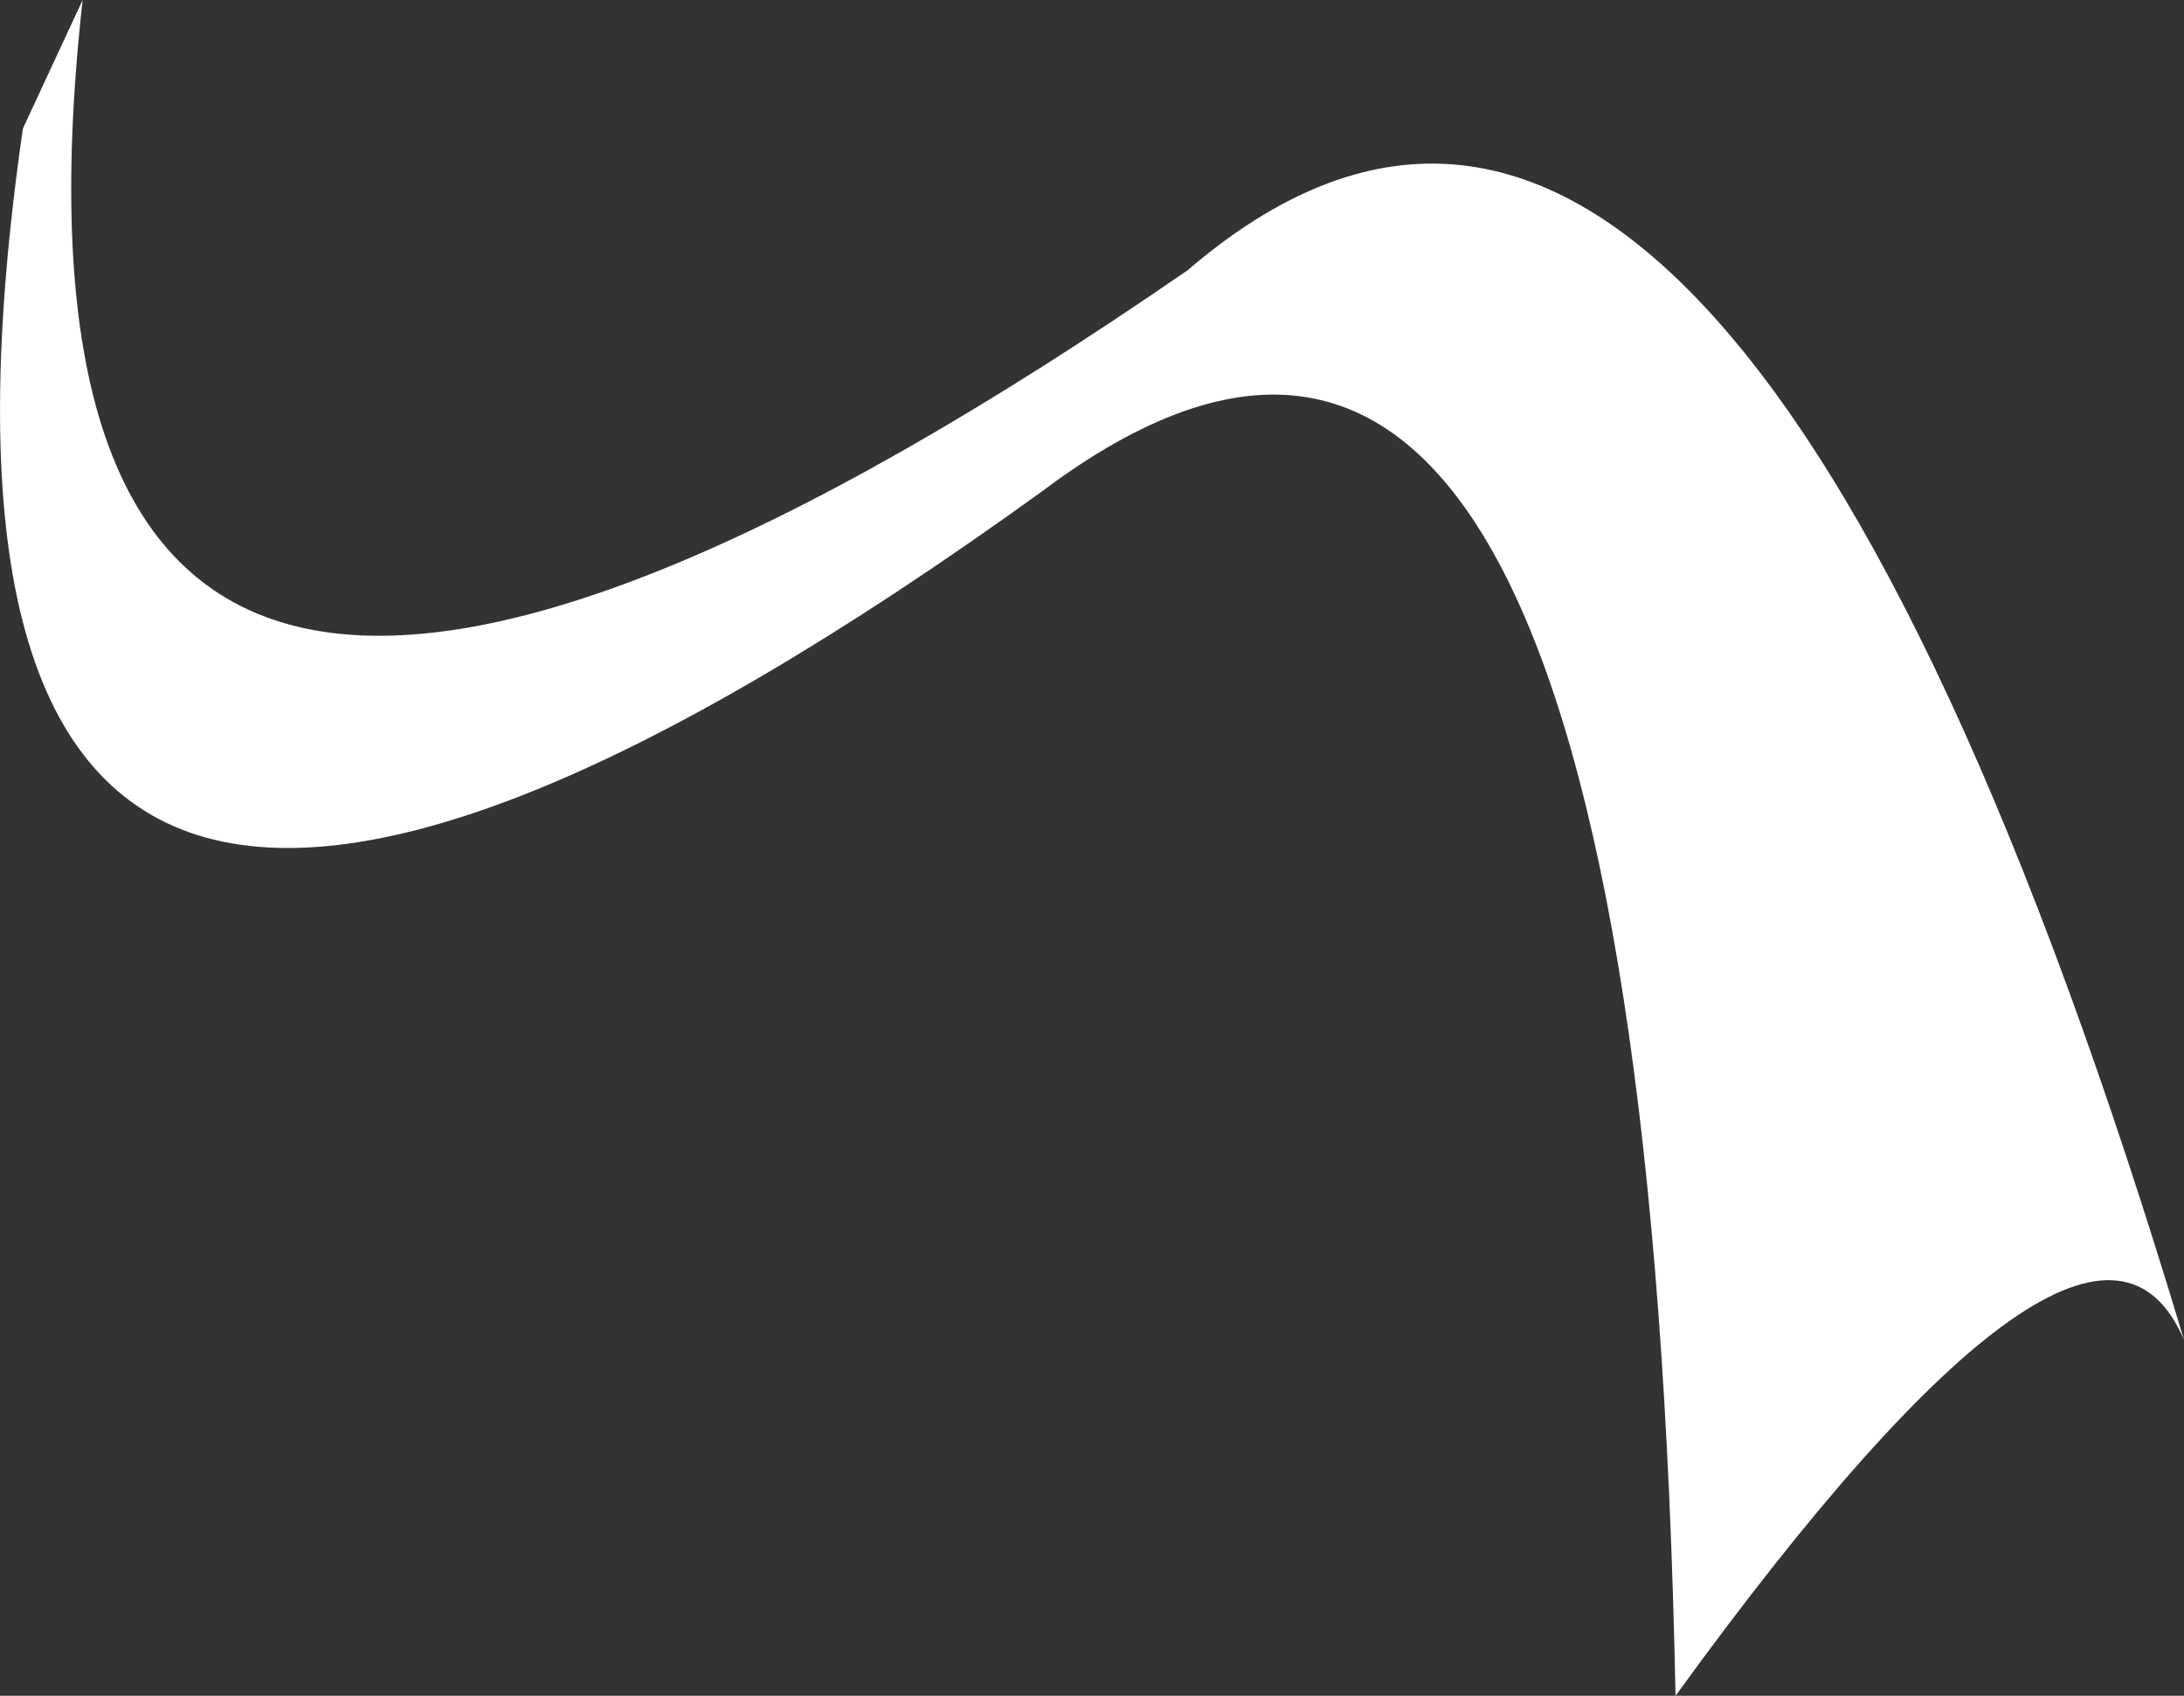 <?xml version="1.0" encoding="UTF-8" standalone="no"?>
<svg xmlns:xlink="http://www.w3.org/1999/xlink" height="140.55px" width="181.05px" xmlns="http://www.w3.org/2000/svg">
  <rect width="100%" height="100%" fill="#333333" stroke="none"/>
  <g transform="matrix(1.0, 0.0, 0.0, 1.0, -228.2, -154.85)">
    <path d="M367.1 295.4 Q364.4 158.1 314.55 195.6 215.4 267.1 230.1 165.5 L235.05 154.85 Q224.75 247.5 326.65 177.25 371.15 139.05 409.25 265.9 401.55 247.9 367.1 295.4" fill="#ffffff" fill-rule="evenodd" stroke="none"/>
  </g>
</svg>
